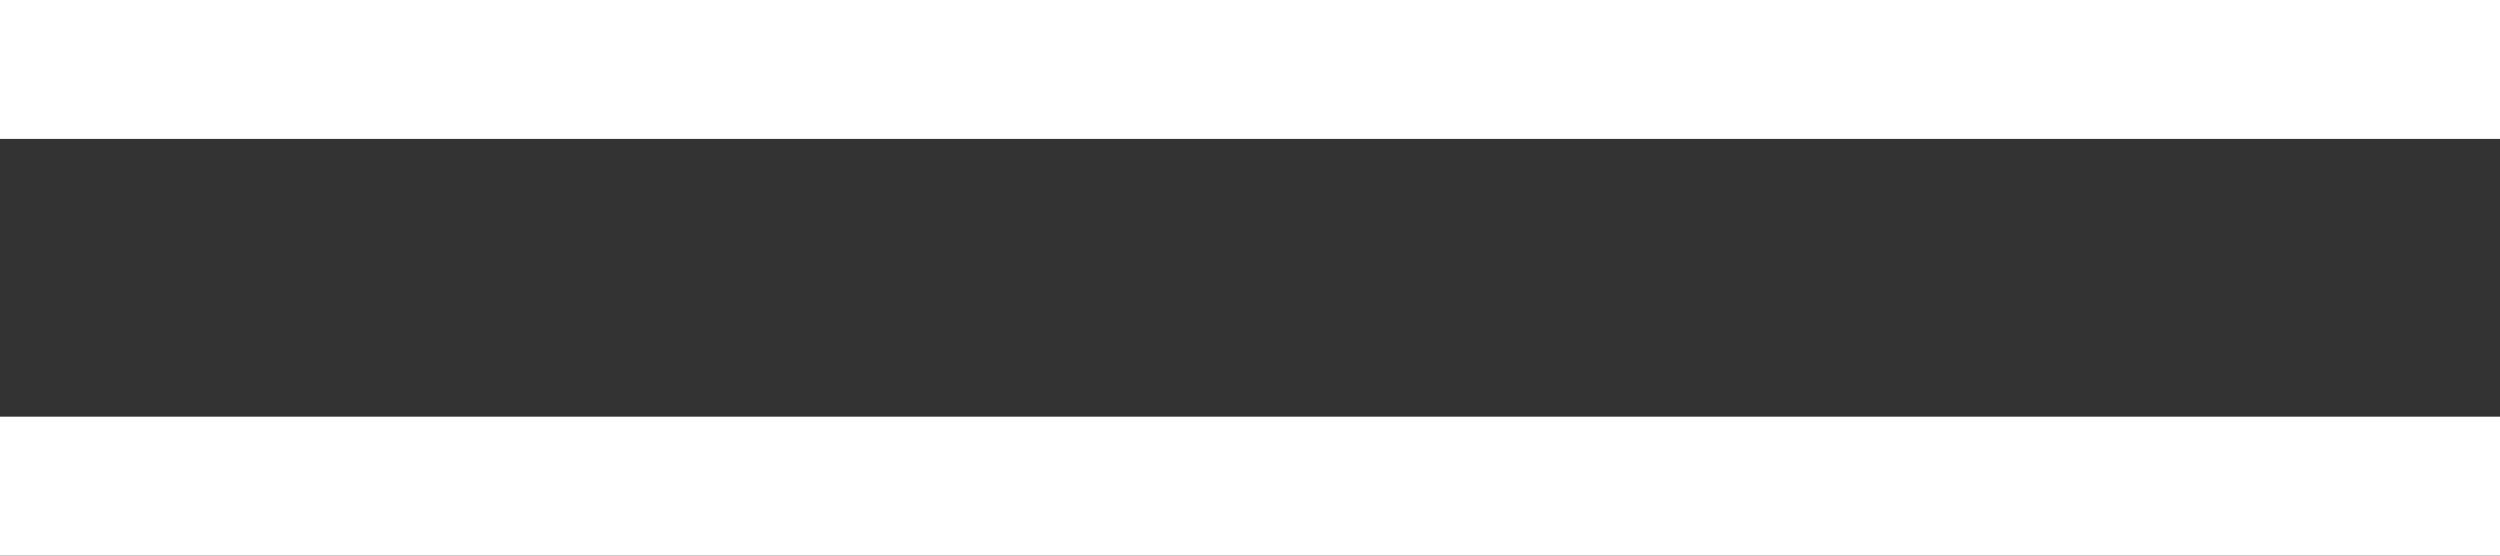 <?xml version="1.0" encoding="UTF-8"?> <svg xmlns="http://www.w3.org/2000/svg" width="36" height="8" viewBox="0 0 36 8" fill="none"><rect x="0" y="0" width="36" height="8" fill="#333333" stroke="none"/><rect width="36" height="2" fill="white"></rect><rect y="6" width="36" height="2" fill="white"></rect></svg> 